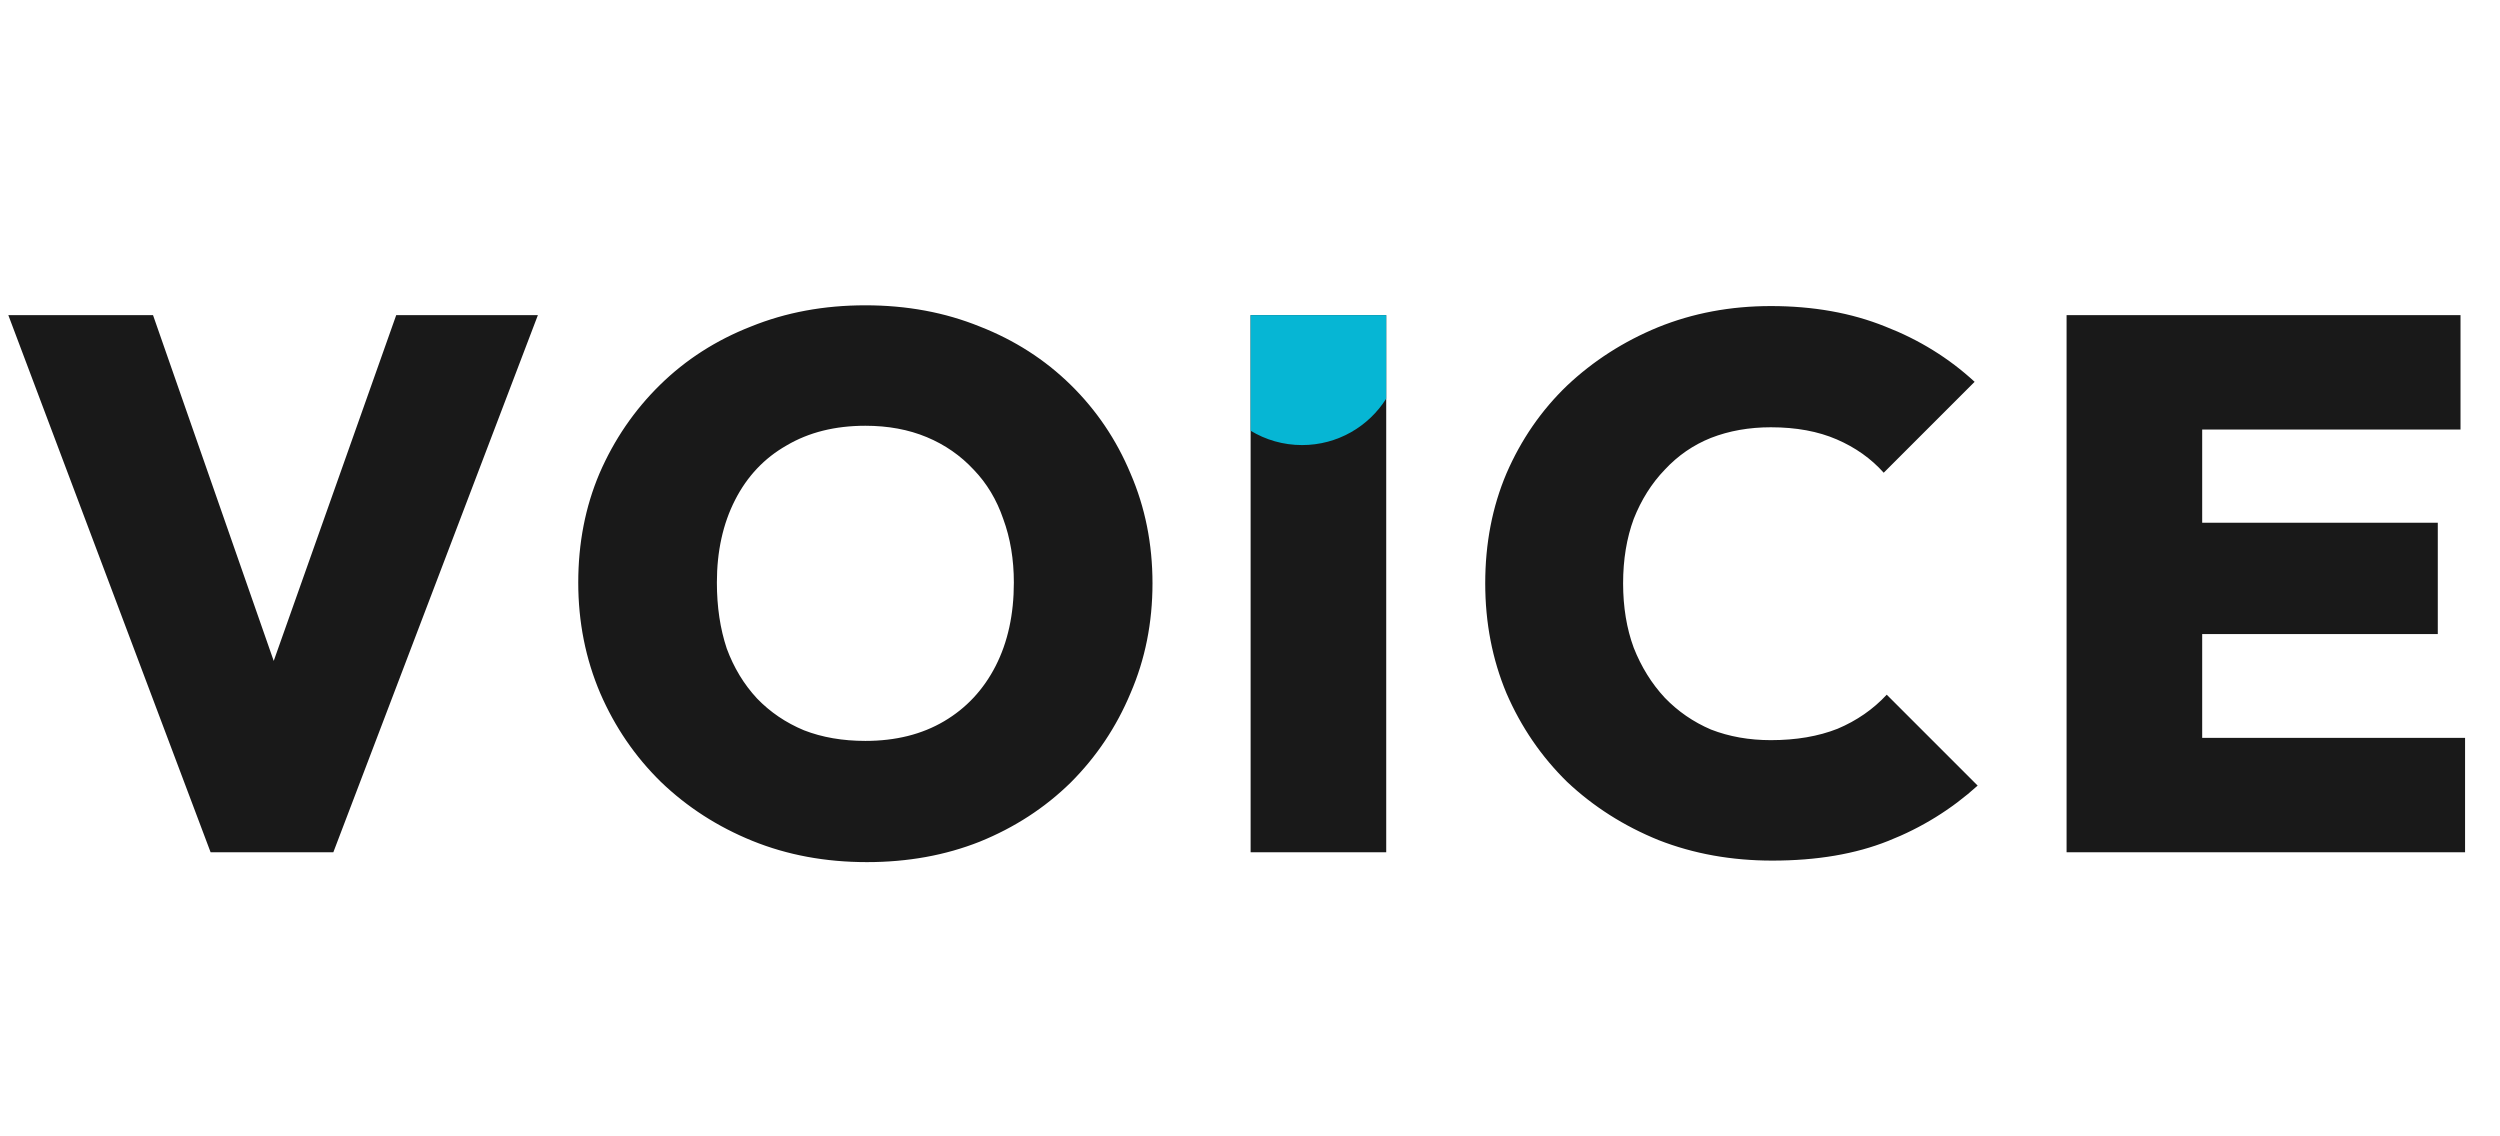 <svg width="264" height="120" viewBox="0 0 264 120" fill="none" xmlns="http://www.w3.org/2000/svg">
<path d="M22.24 90L0.88 33.28H16.16L32.16 79.12H25.6L41.84 33.28H56.8L35.2 90H22.24ZM91.543 91.04C87.17 91.04 83.143 90.293 79.463 88.8C75.783 87.307 72.556 85.227 69.783 82.56C67.063 79.893 64.93 76.773 63.383 73.2C61.837 69.573 61.063 65.68 61.063 61.52C61.063 57.36 61.81 53.52 63.303 50C64.85 46.427 66.983 43.307 69.703 40.64C72.423 37.973 75.623 35.92 79.303 34.48C82.983 32.987 87.01 32.24 91.383 32.24C95.757 32.24 99.783 32.987 103.463 34.48C107.143 35.92 110.343 37.973 113.063 40.64C115.783 43.307 117.89 46.427 119.383 50C120.93 53.573 121.703 57.44 121.703 61.6C121.703 65.76 120.93 69.627 119.383 73.2C117.89 76.773 115.783 79.92 113.063 82.64C110.343 85.307 107.143 87.387 103.463 88.88C99.837 90.32 95.863 91.04 91.543 91.04ZM91.383 78.24C94.583 78.24 97.356 77.547 99.703 76.16C102.05 74.773 103.863 72.827 105.143 70.32C106.423 67.813 107.063 64.88 107.063 61.52C107.063 59.067 106.69 56.827 105.943 54.8C105.25 52.773 104.21 51.04 102.823 49.6C101.436 48.107 99.783 46.96 97.863 46.16C95.943 45.36 93.783 44.96 91.383 44.96C88.183 44.96 85.41 45.653 83.063 47.04C80.716 48.373 78.903 50.293 77.623 52.8C76.343 55.307 75.703 58.213 75.703 61.52C75.703 64.08 76.05 66.4 76.743 68.48C77.49 70.507 78.556 72.267 79.943 73.76C81.33 75.2 82.983 76.32 84.903 77.12C86.823 77.867 88.983 78.24 91.383 78.24ZM132.065 90V33.28H146.385V90H132.065ZM187.16 90.88C182.84 90.88 178.84 90.16 175.16 88.72C171.48 87.227 168.253 85.173 165.48 82.56C162.76 79.893 160.627 76.773 159.08 73.2C157.587 69.627 156.84 65.76 156.84 61.6C156.84 57.387 157.587 53.52 159.08 50C160.627 46.427 162.76 43.333 165.48 40.72C168.253 38.107 171.453 36.053 175.08 34.56C178.76 33.067 182.733 32.32 187 32.32C191.48 32.32 195.507 33.04 199.08 34.48C202.653 35.867 205.8 37.813 208.52 40.32L198.92 49.92C197.587 48.427 195.933 47.253 193.96 46.4C191.987 45.547 189.667 45.12 187 45.12C184.707 45.12 182.6 45.493 180.68 46.24C178.813 46.987 177.187 48.107 175.8 49.6C174.413 51.04 173.32 52.773 172.52 54.8C171.773 56.827 171.4 59.093 171.4 61.6C171.4 64.107 171.773 66.373 172.52 68.4C173.32 70.427 174.413 72.187 175.8 73.68C177.187 75.12 178.813 76.24 180.68 77.04C182.6 77.787 184.707 78.16 187 78.16C189.667 78.16 192.013 77.76 194.04 76.96C196.067 76.107 197.8 74.907 199.24 73.36L208.84 82.96C206.067 85.467 202.92 87.413 199.4 88.8C195.933 90.187 191.853 90.88 187.16 90.88ZM218.231 90V33.28H232.551V90H218.231ZM229.591 90V77.92H260.311V90H229.591ZM229.591 66.96V55.2H257.431V66.96H229.591ZM229.591 45.36V33.28H259.831V45.36H229.591Z" fill="#191919"/>
<path fill-rule="evenodd" clip-rule="evenodd" d="M146.384 42.098C144.525 45.044 141.241 47 137.499 47C135.51 47 133.65 46.447 132.064 45.486V33.28H146.384V42.098Z" fill="#06B6D4"/>
</svg>
